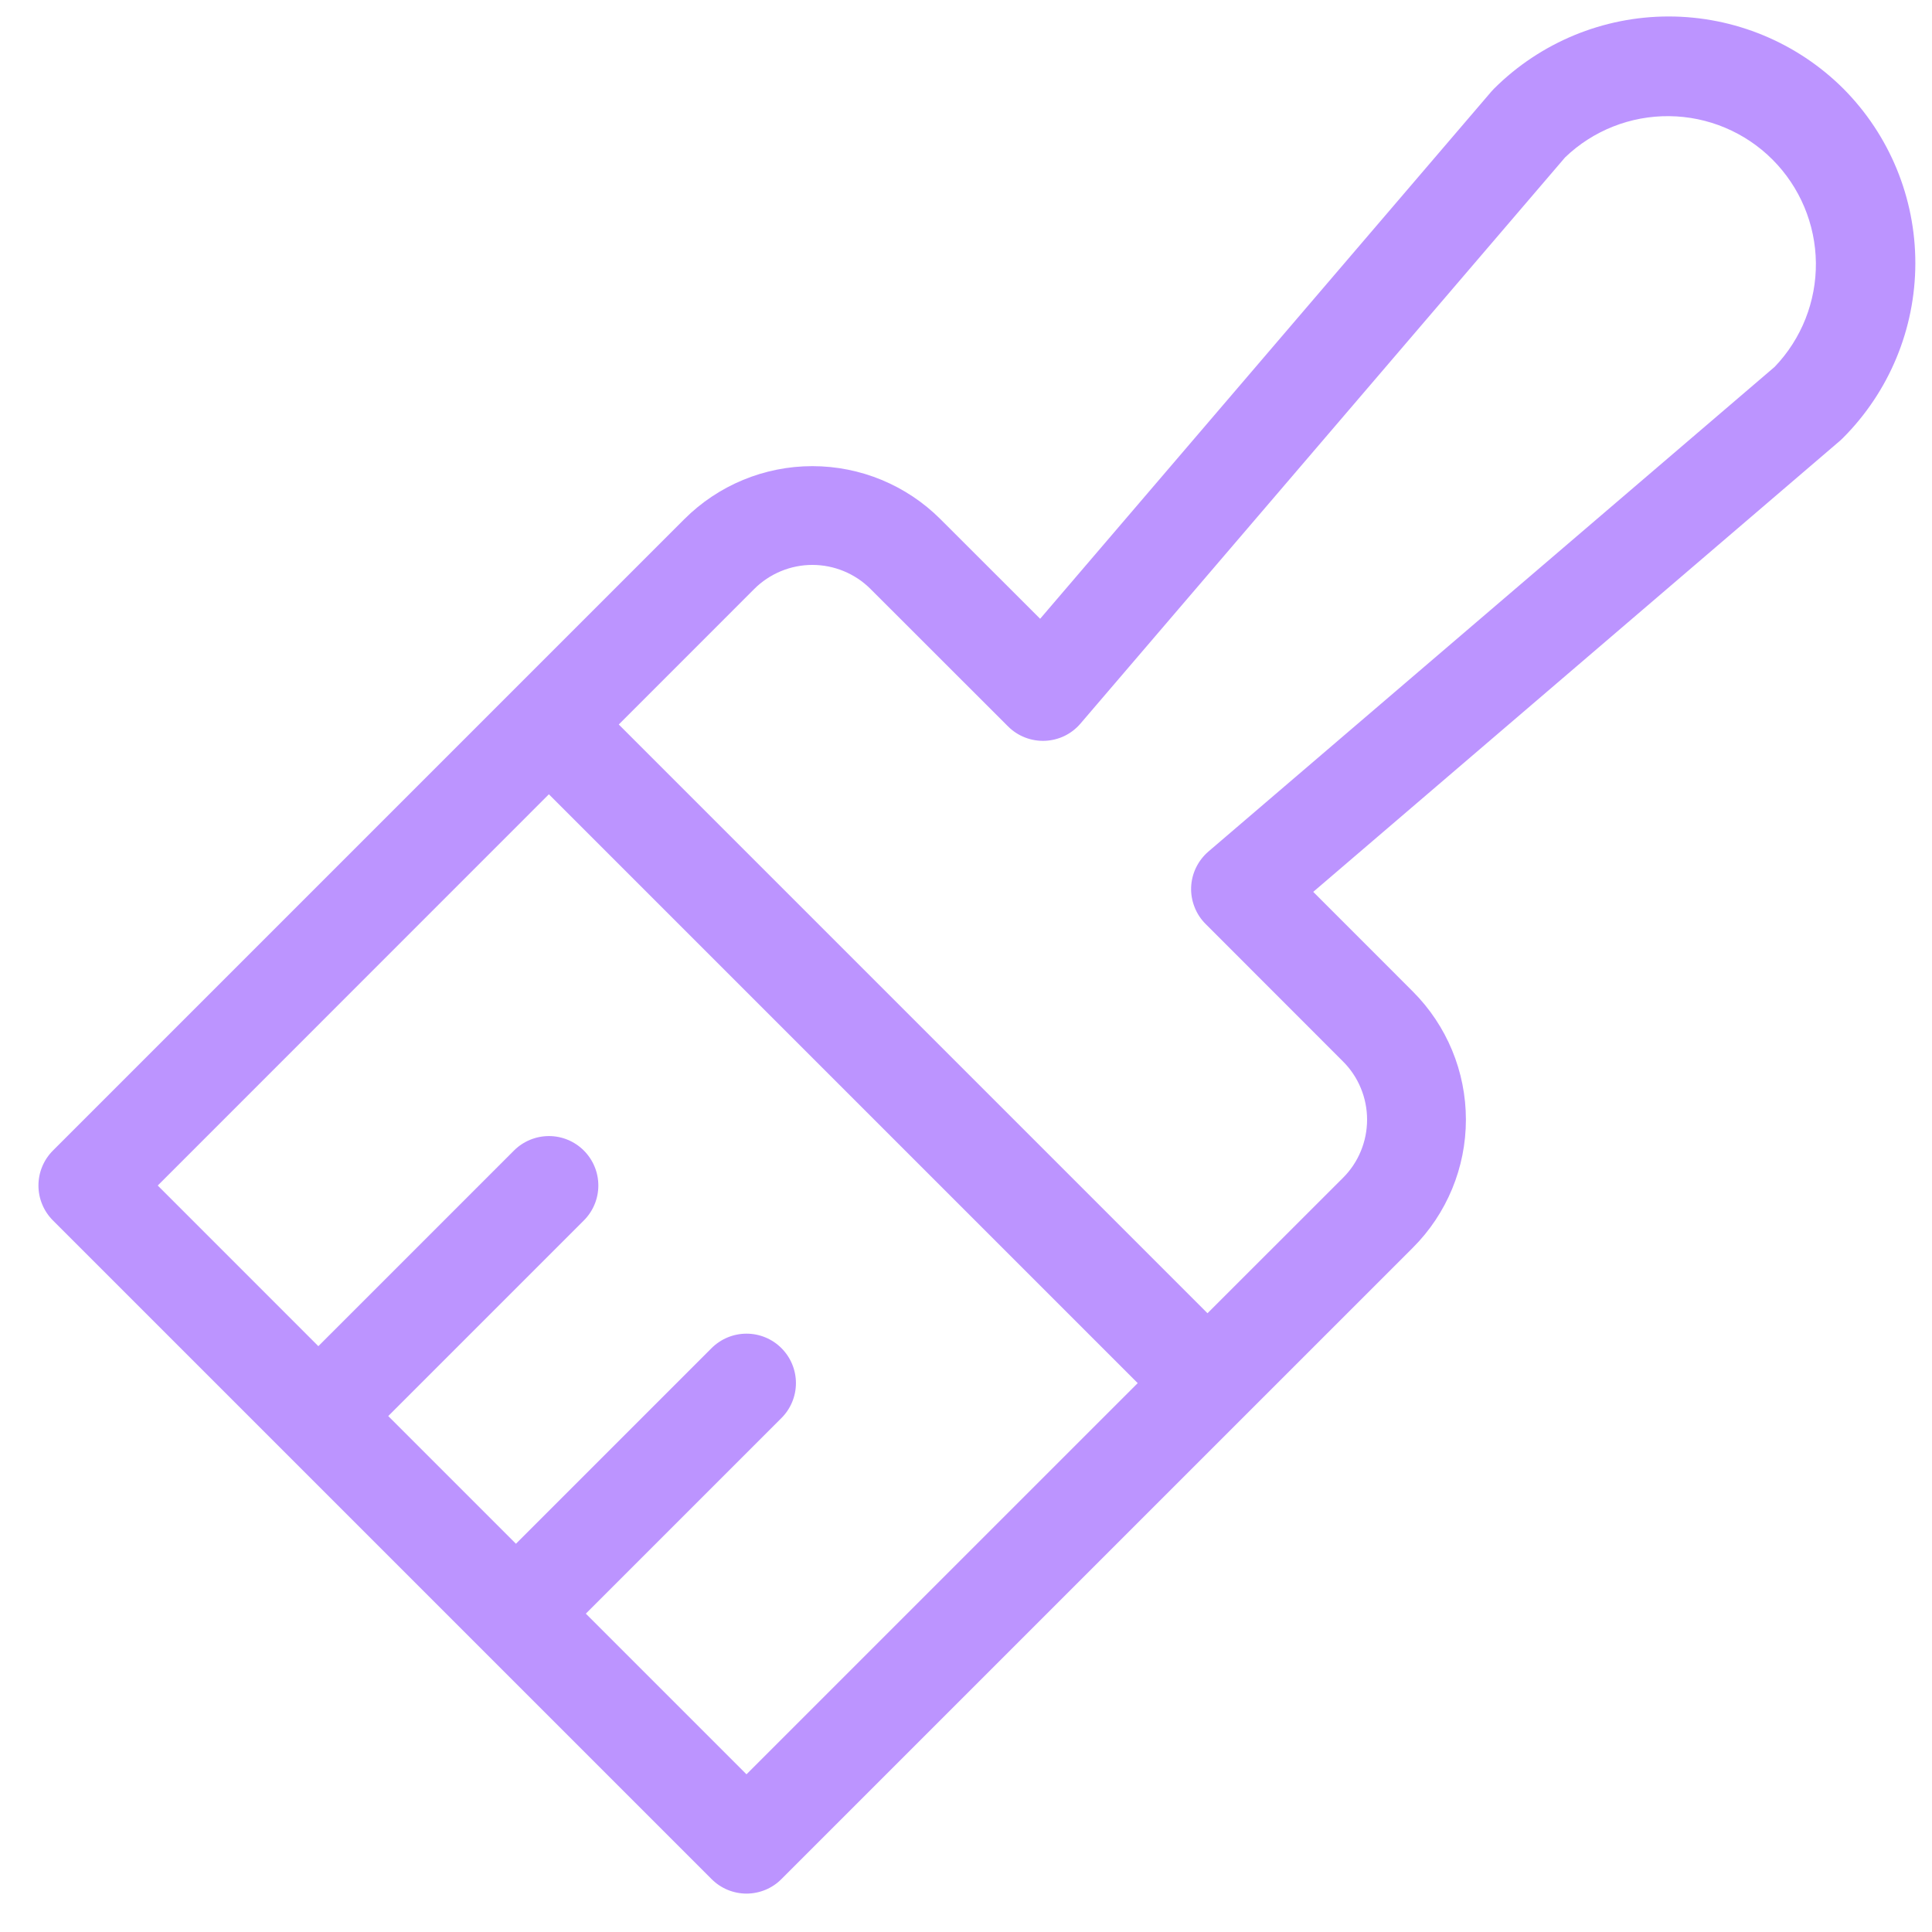 <svg width="40" height="40" viewBox="0 0 40 40" fill="none" xmlns="http://www.w3.org/2000/svg">
<g clip-path="url(#clip0_3084_2297)">
<path d="M38.165 1.836C37.205 0.879 35.904 0.341 34.548 0.341C33.193 0.341 31.892 0.879 30.932 1.836L30.878 1.894L21.535 12.811L19.471 10.749C18.768 10.046 17.814 9.651 16.819 9.651C15.825 9.651 14.871 10.046 14.168 10.749L1.096 23.821C1.001 23.916 0.925 24.029 0.874 24.153C0.822 24.277 0.796 24.41 0.796 24.545C0.796 24.679 0.822 24.812 0.874 24.936C0.925 25.06 1.001 25.173 1.096 25.268L14.732 38.904C14.827 39 14.94 39.075 15.064 39.127C15.188 39.178 15.321 39.205 15.456 39.205C15.59 39.205 15.723 39.178 15.847 39.127C15.972 39.075 16.084 39 16.179 38.904L29.252 25.832C29.955 25.129 30.35 24.175 30.35 23.181C30.35 22.186 29.955 21.233 29.252 20.529L27.189 18.465L38.098 9.123L38.156 9.068C39.114 8.109 39.653 6.809 39.655 5.454C39.657 4.098 39.121 2.797 38.165 1.836ZM15.455 36.735L12.129 33.409L16.179 29.359C16.371 29.167 16.479 28.907 16.479 28.636C16.479 28.364 16.371 28.104 16.179 27.912C15.988 27.72 15.727 27.612 15.456 27.612C15.184 27.612 14.924 27.72 14.732 27.912L10.682 31.962L8.038 29.318L12.088 25.268C12.28 25.076 12.388 24.816 12.388 24.545C12.388 24.273 12.28 24.013 12.088 23.821C11.897 23.629 11.636 23.521 11.365 23.521C11.094 23.521 10.833 23.629 10.641 23.821L6.591 27.871L3.266 24.545L11.364 16.445L23.555 28.636L15.455 36.735ZM36.743 7.595L25.019 17.63C24.912 17.722 24.825 17.835 24.763 17.962C24.701 18.089 24.667 18.227 24.661 18.368C24.656 18.509 24.68 18.649 24.732 18.78C24.783 18.912 24.861 19.031 24.961 19.13L27.804 21.975C27.963 22.133 28.089 22.321 28.174 22.528C28.26 22.735 28.304 22.957 28.304 23.181C28.304 23.405 28.26 23.627 28.174 23.834C28.089 24.041 27.963 24.229 27.804 24.387L25 27.189L12.811 15L15.614 12.196C15.772 12.037 15.96 11.912 16.167 11.826C16.374 11.74 16.595 11.696 16.819 11.696C17.043 11.696 17.265 11.74 17.472 11.826C17.679 11.912 17.867 12.037 18.025 12.196L20.87 15.039C20.97 15.139 21.089 15.217 21.22 15.268C21.352 15.32 21.492 15.343 21.633 15.338C21.774 15.332 21.912 15.298 22.039 15.237C22.166 15.175 22.279 15.088 22.37 14.981L32.405 3.257C32.984 2.702 33.758 2.396 34.56 2.405C35.363 2.413 36.13 2.736 36.697 3.303C37.264 3.871 37.587 4.638 37.596 5.44C37.604 6.242 37.298 7.016 36.743 7.595Z" fill="#BC94FF"/>
</g>
<defs>
<clipPath id="clip0_3084_2297">
<rect width="40" height="40" fill="white"/>
</clipPath>
</defs>
</svg>
